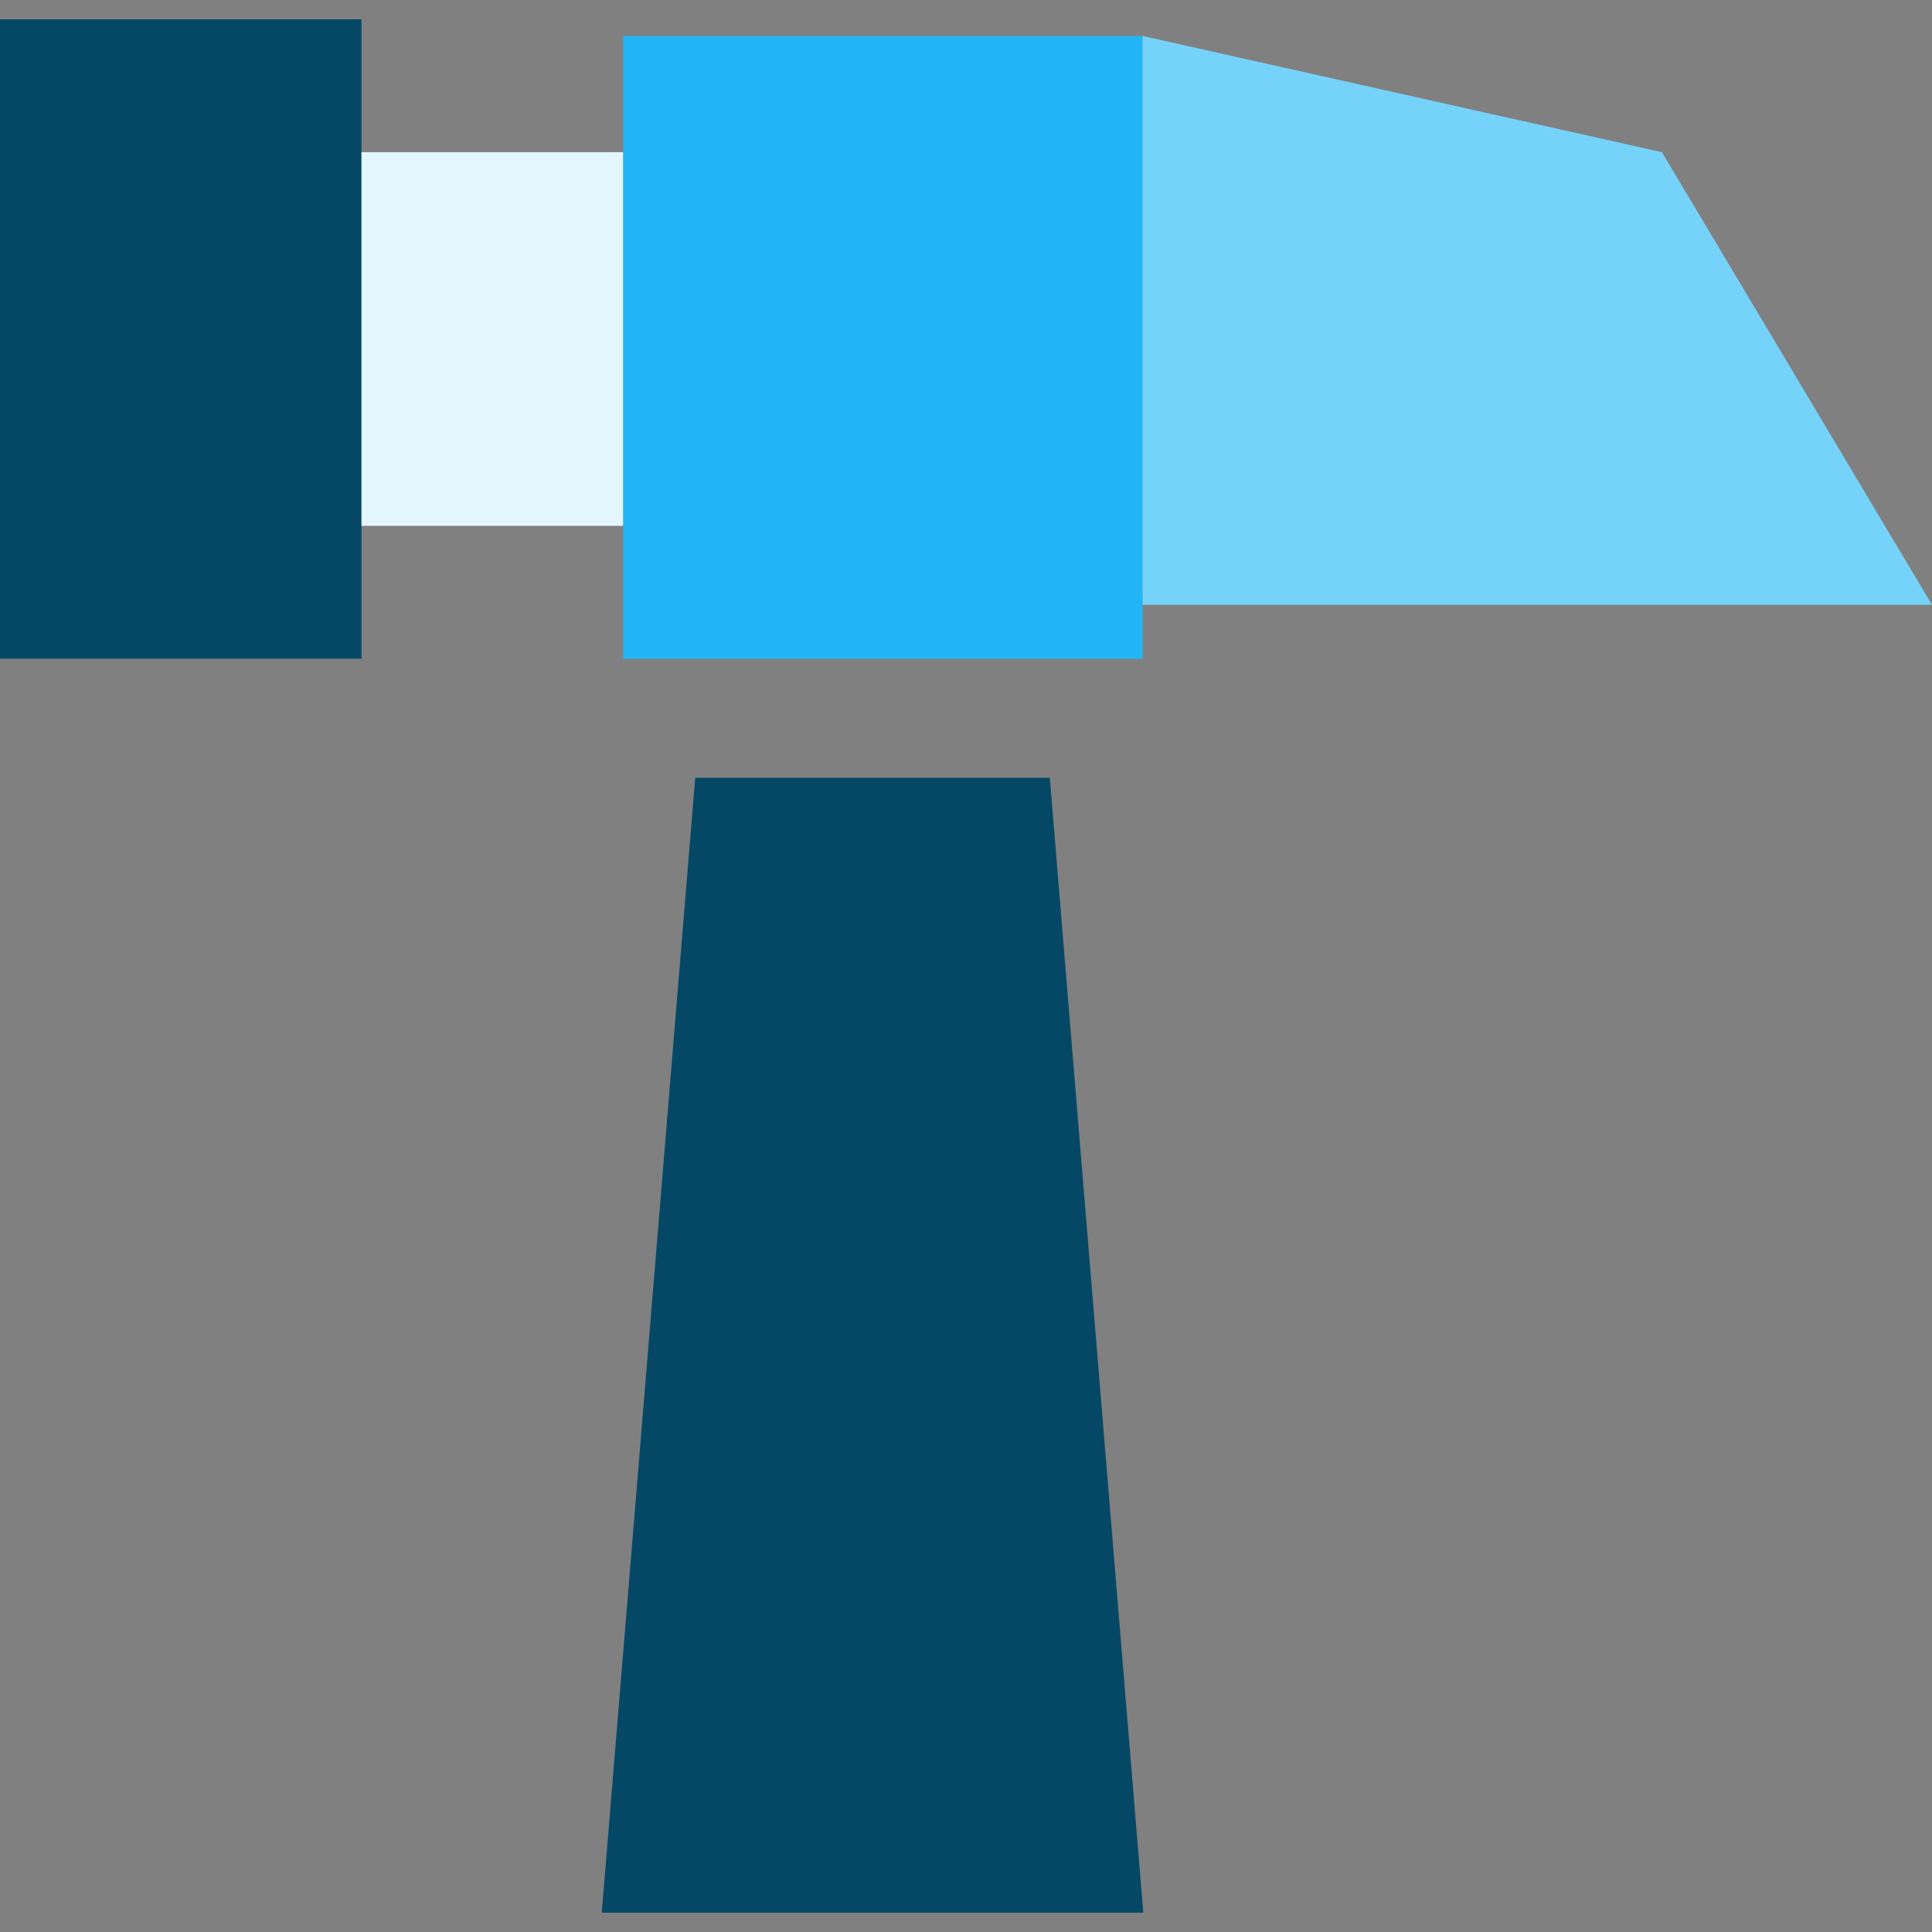 <svg width="200" height="200" viewBox="0 0 200 200" fill="none" xmlns="http://www.w3.org/2000/svg">
<rect x="0" y="0" width="200" height="200" fill="#808080" stroke="none"/>
<g clip-path="url(#clip0_506_1395)">
<path d="M37.422 2H0V68.188H37.422V2Z" fill="#044866"/>
<path d="M64.518 15.752H37.422V54.435H64.518V15.752Z" fill="#E3F6FE"/>
<path d="M118.284 3.721H64.518V68.197H118.284V3.721Z" fill="#22B6F6"/>
<path d="M172.042 15.752L118.275 3.721V62.608H200L172.042 15.752Z" fill="#75D2F9"/>
<path d="M118.353 198H62.293L71.97 80.518H108.676L118.353 198Z" fill="#044866"/>
</g>
<defs>
<clipPath id="clip0_506_1395">
<rect width="200" height="196" fill="white" transform="translate(0 2)"/>
</clipPath>
</defs>
</svg>
